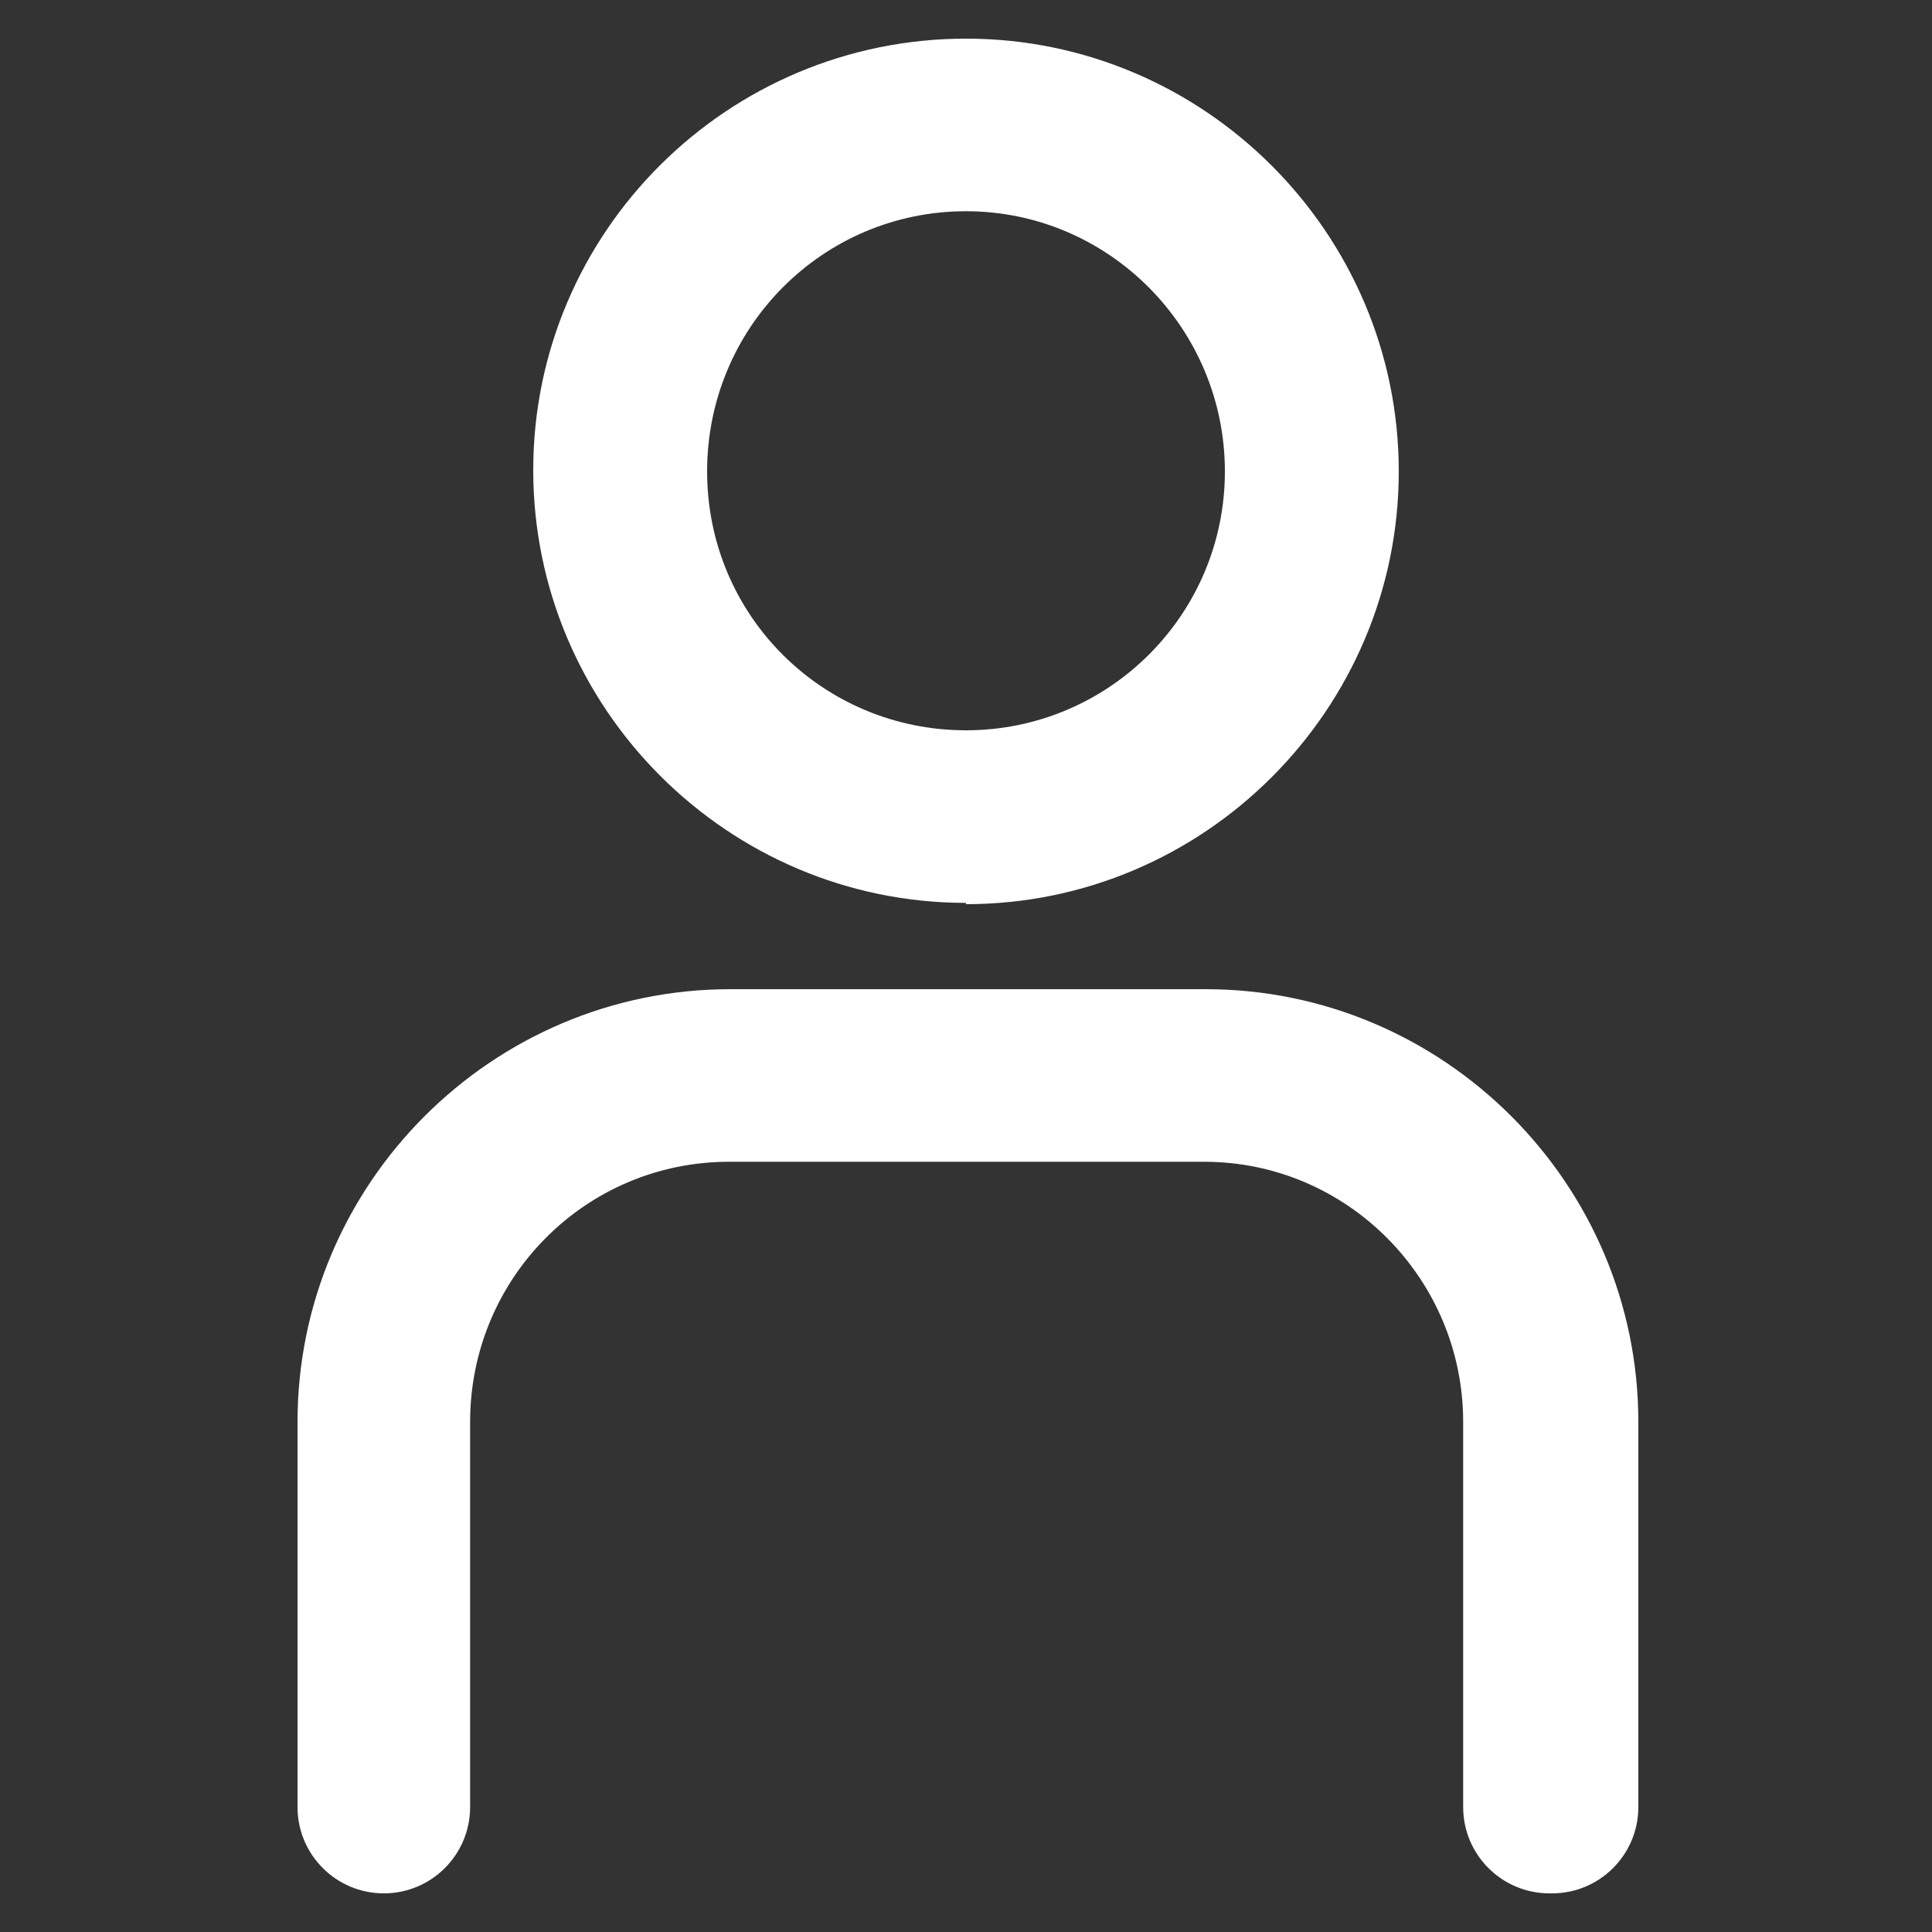 <?xml version="1.0" encoding="UTF-8"?>
<svg id="_레이어_1" xmlns="http://www.w3.org/2000/svg" width="5.29mm" height="5.29mm" version="1.1" viewBox="0 0 15 15">
  <rect x="0" y="0" width="15" height="15" fill="#333333" stroke="none"/>
  <!-- Generator: Adobe Illustrator 29.5.0, SVG Export Plug-In . SVG Version: 2.1.0 Build 137)  -->
  <path d="M7.5,7.01c-1.85,0-3.36-1.51-3.36-3.36S5.65.3,7.5.3s3.36,1.51,3.36,3.36-1.51,3.36-3.36,3.36ZM7.5,1.64c-1.11,0-2.01.9-2.01,2.02s.9,2.01,2.01,2.01,2.01-.9,2.01-2.01-.9-2.02-2.01-2.02Z" style="fill: #fff;"/>
  <path d="M12.03,14.7c-.37,0-.67-.3-.67-.67v-2.99c0-1.11-.9-2.02-2.01-2.02h-3.69c-1.11,0-2.01.9-2.01,2.02v2.99c0,.37-.3.67-.67.67s-.67-.3-.67-.67v-2.99c0-1.85,1.51-3.36,3.36-3.36h3.69c1.85,0,3.36,1.51,3.36,3.36v2.99c0,.37-.3.67-.67.67Z" style="fill: #fff;"/>
</svg>